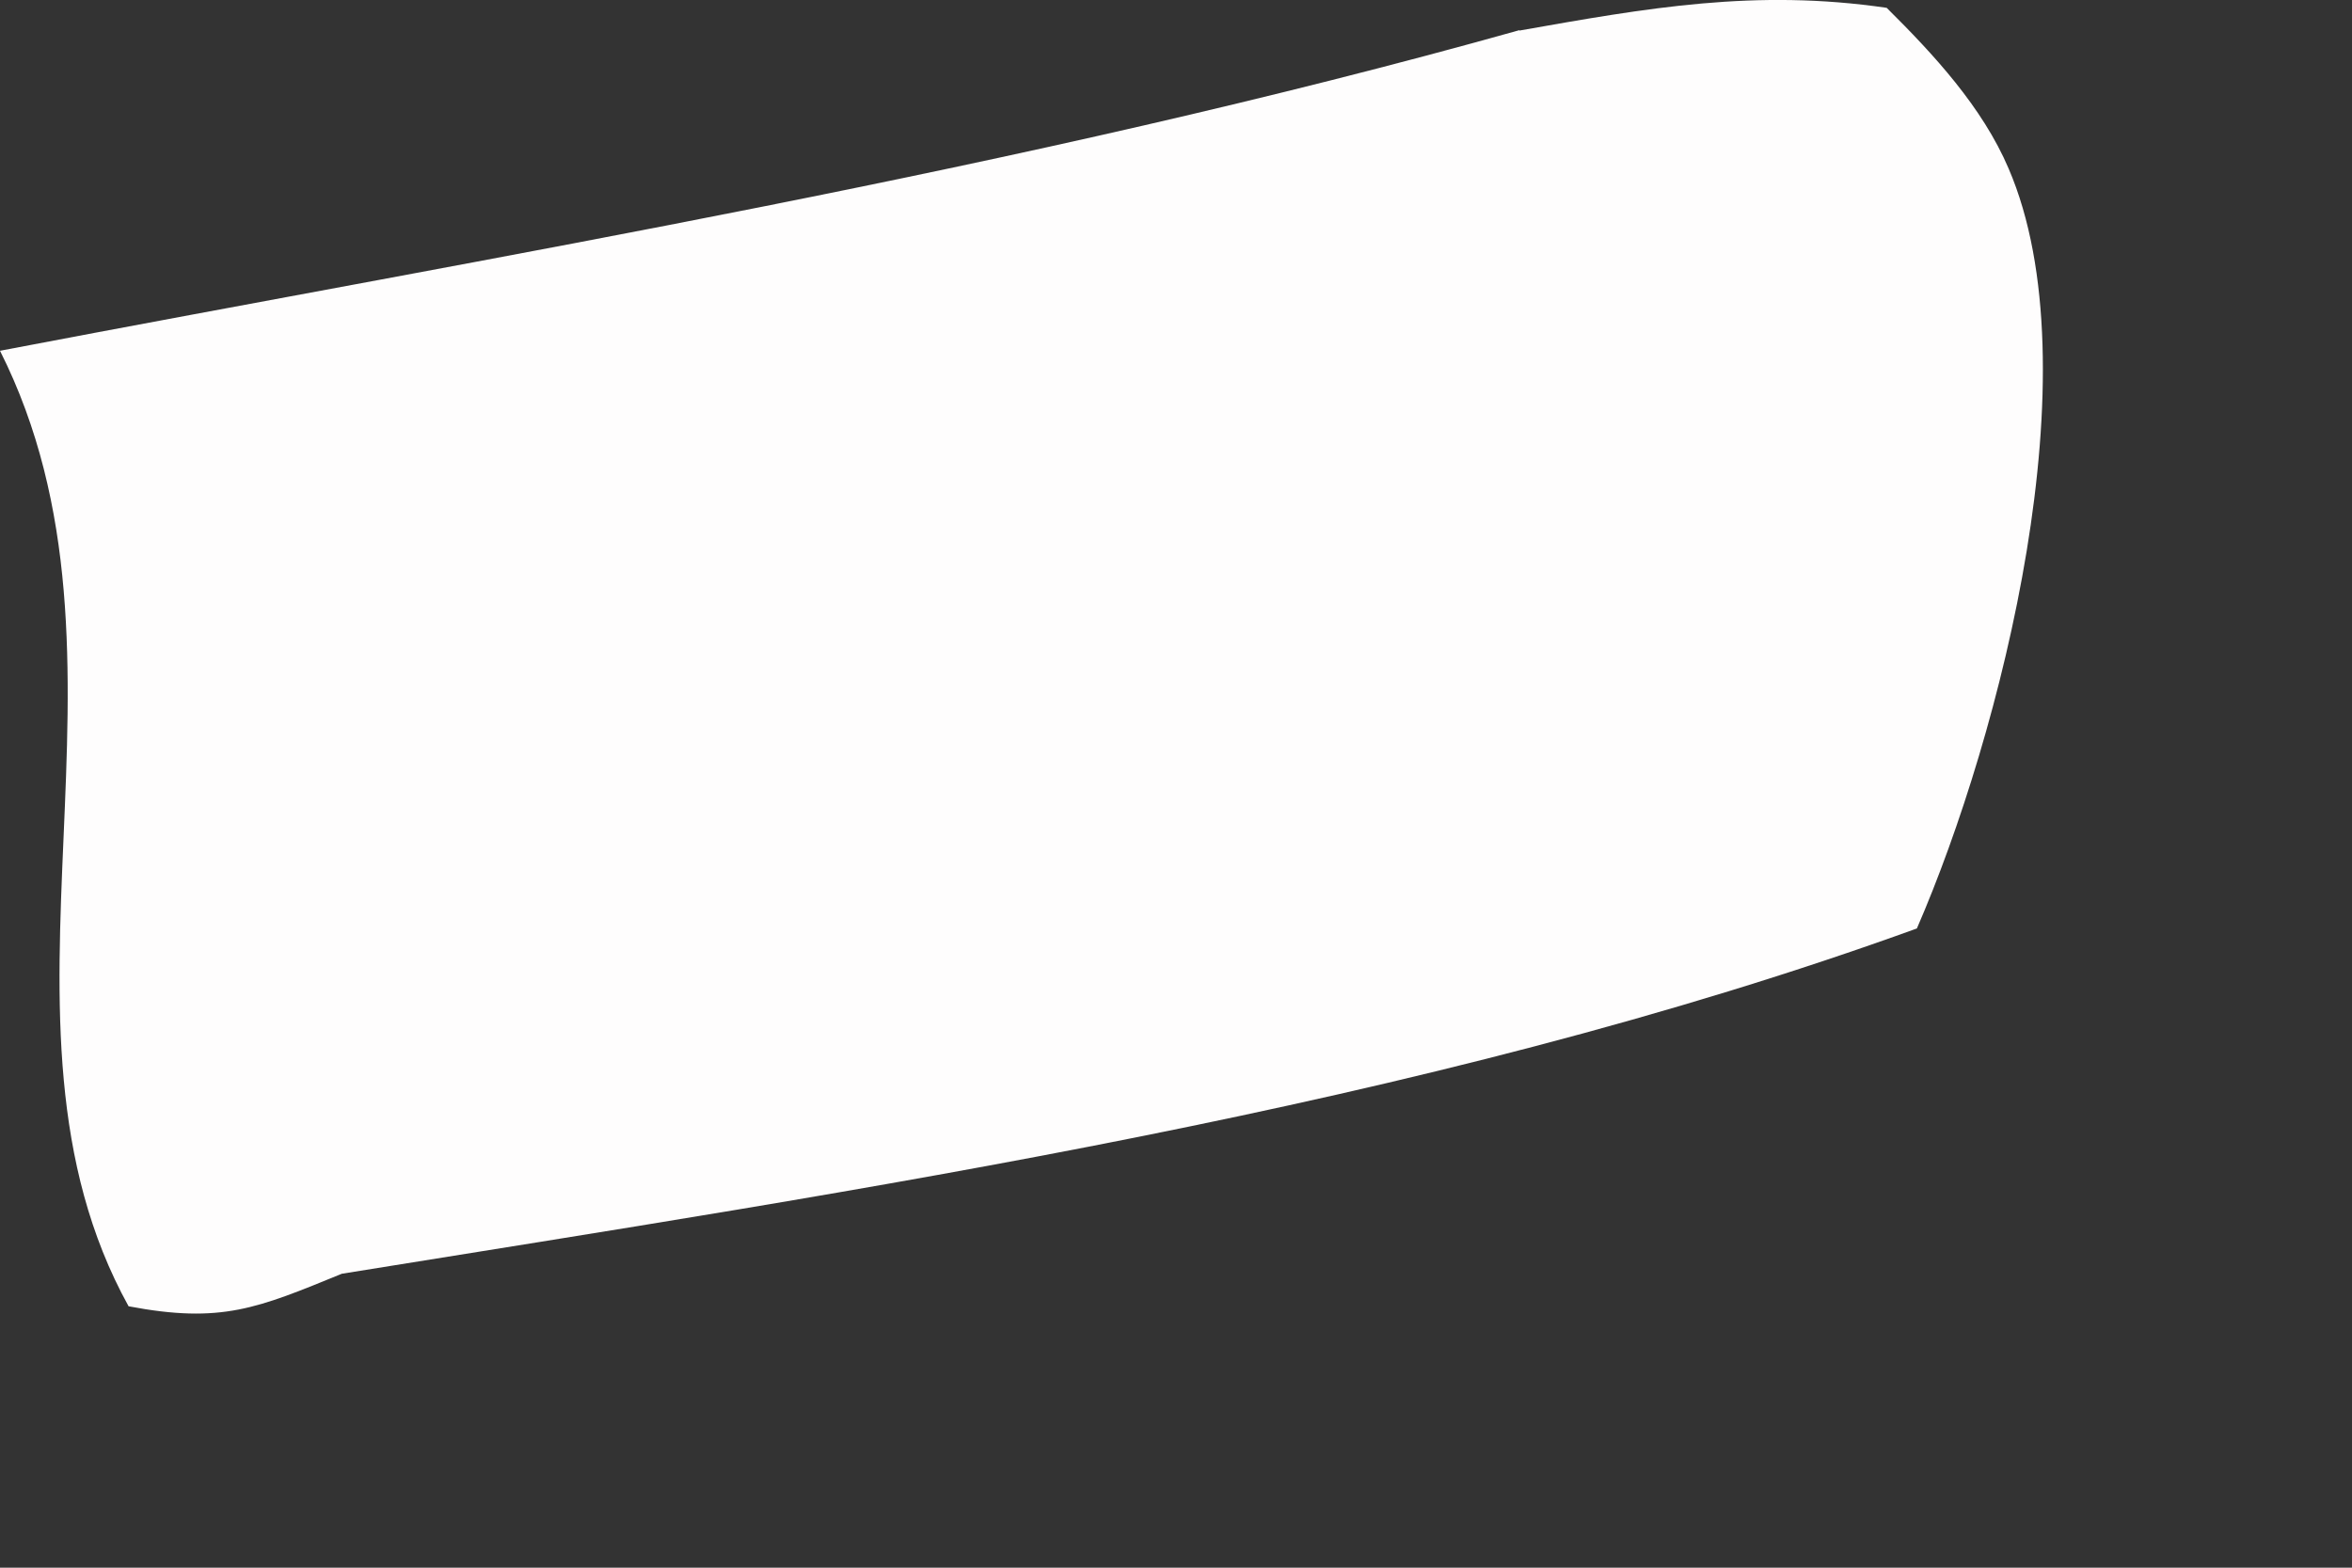 <?xml version="1.0" encoding="utf-8"?>
<svg xmlns="http://www.w3.org/2000/svg" fill="none" height="100%" overflow="visible" preserveAspectRatio="none" style="display: block;" viewBox="0 0 6 4" width="100%">
<rect x="0" y="0" width="6" height="4" fill="#333333" stroke="none"/>
<path d="M3.876 0.078C4.204 0.02 4.478 -0.029 4.813 0.02C4.933 0.139 5.057 0.273 5.124 0.43C5.344 0.942 5.105 1.874 4.89 2.369C3.629 2.826 2.197 3.036 0.872 3.25C0.657 3.338 0.565 3.378 0.328 3.333C-0.075 2.604 0.398 1.686 0 0.895C1.294 0.648 2.607 0.433 3.876 0.077V0.078Z" fill="#FEFDFD" id="Vector"/>
</svg>